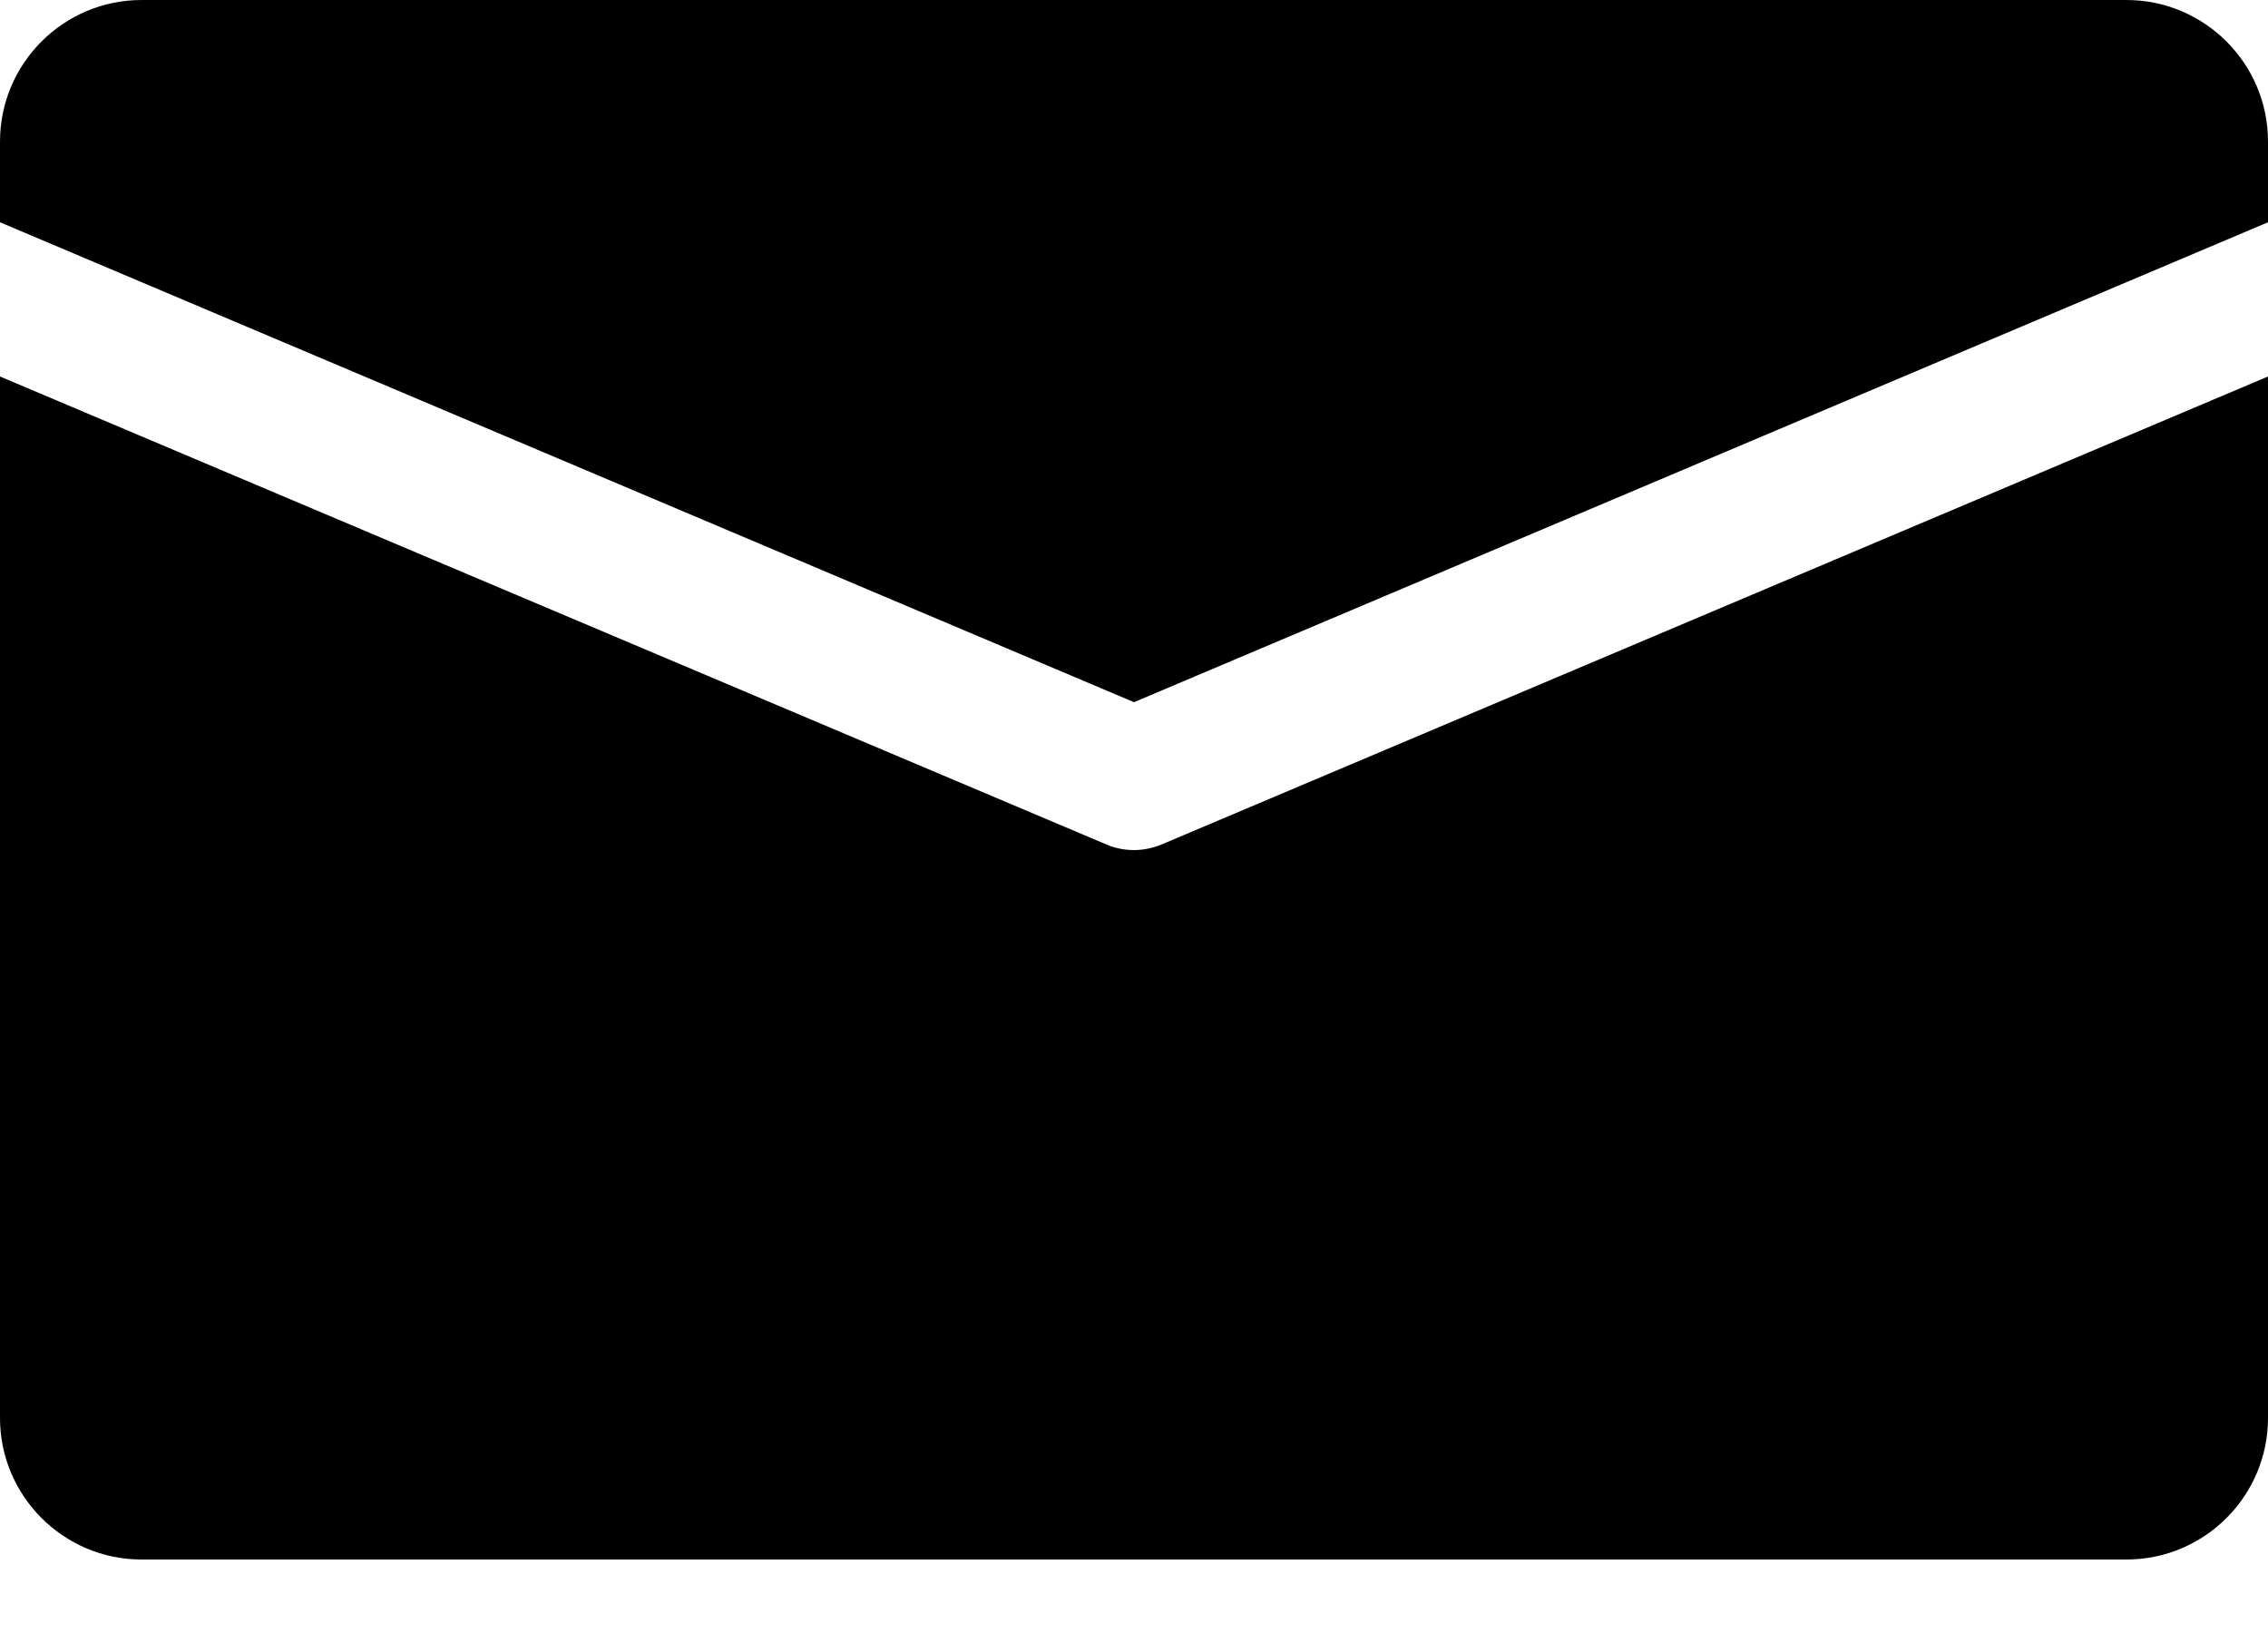 <svg width="25" height="18" viewBox="0 0 25 18" fill="none" xmlns="http://www.w3.org/2000/svg">
<path d="M23.44 0H1.56C0.7 0 0 0.7 0 1.56V2.45L12.5 7.74L25 2.45V1.56C25 0.7 24.3 0 23.44 0Z" fill="black"/>
<path d="M12.8 9.31C12.7 9.35 12.6 9.37 12.5 9.37C12.4 9.37 12.29 9.35 12.2 9.31L0 4.15V15.63C0 16.49 0.7 17.19 1.56 17.19H23.44C24.3 17.19 25 16.49 25 15.63V4.15L12.8 9.31Z" fill="black"/>
</svg>
